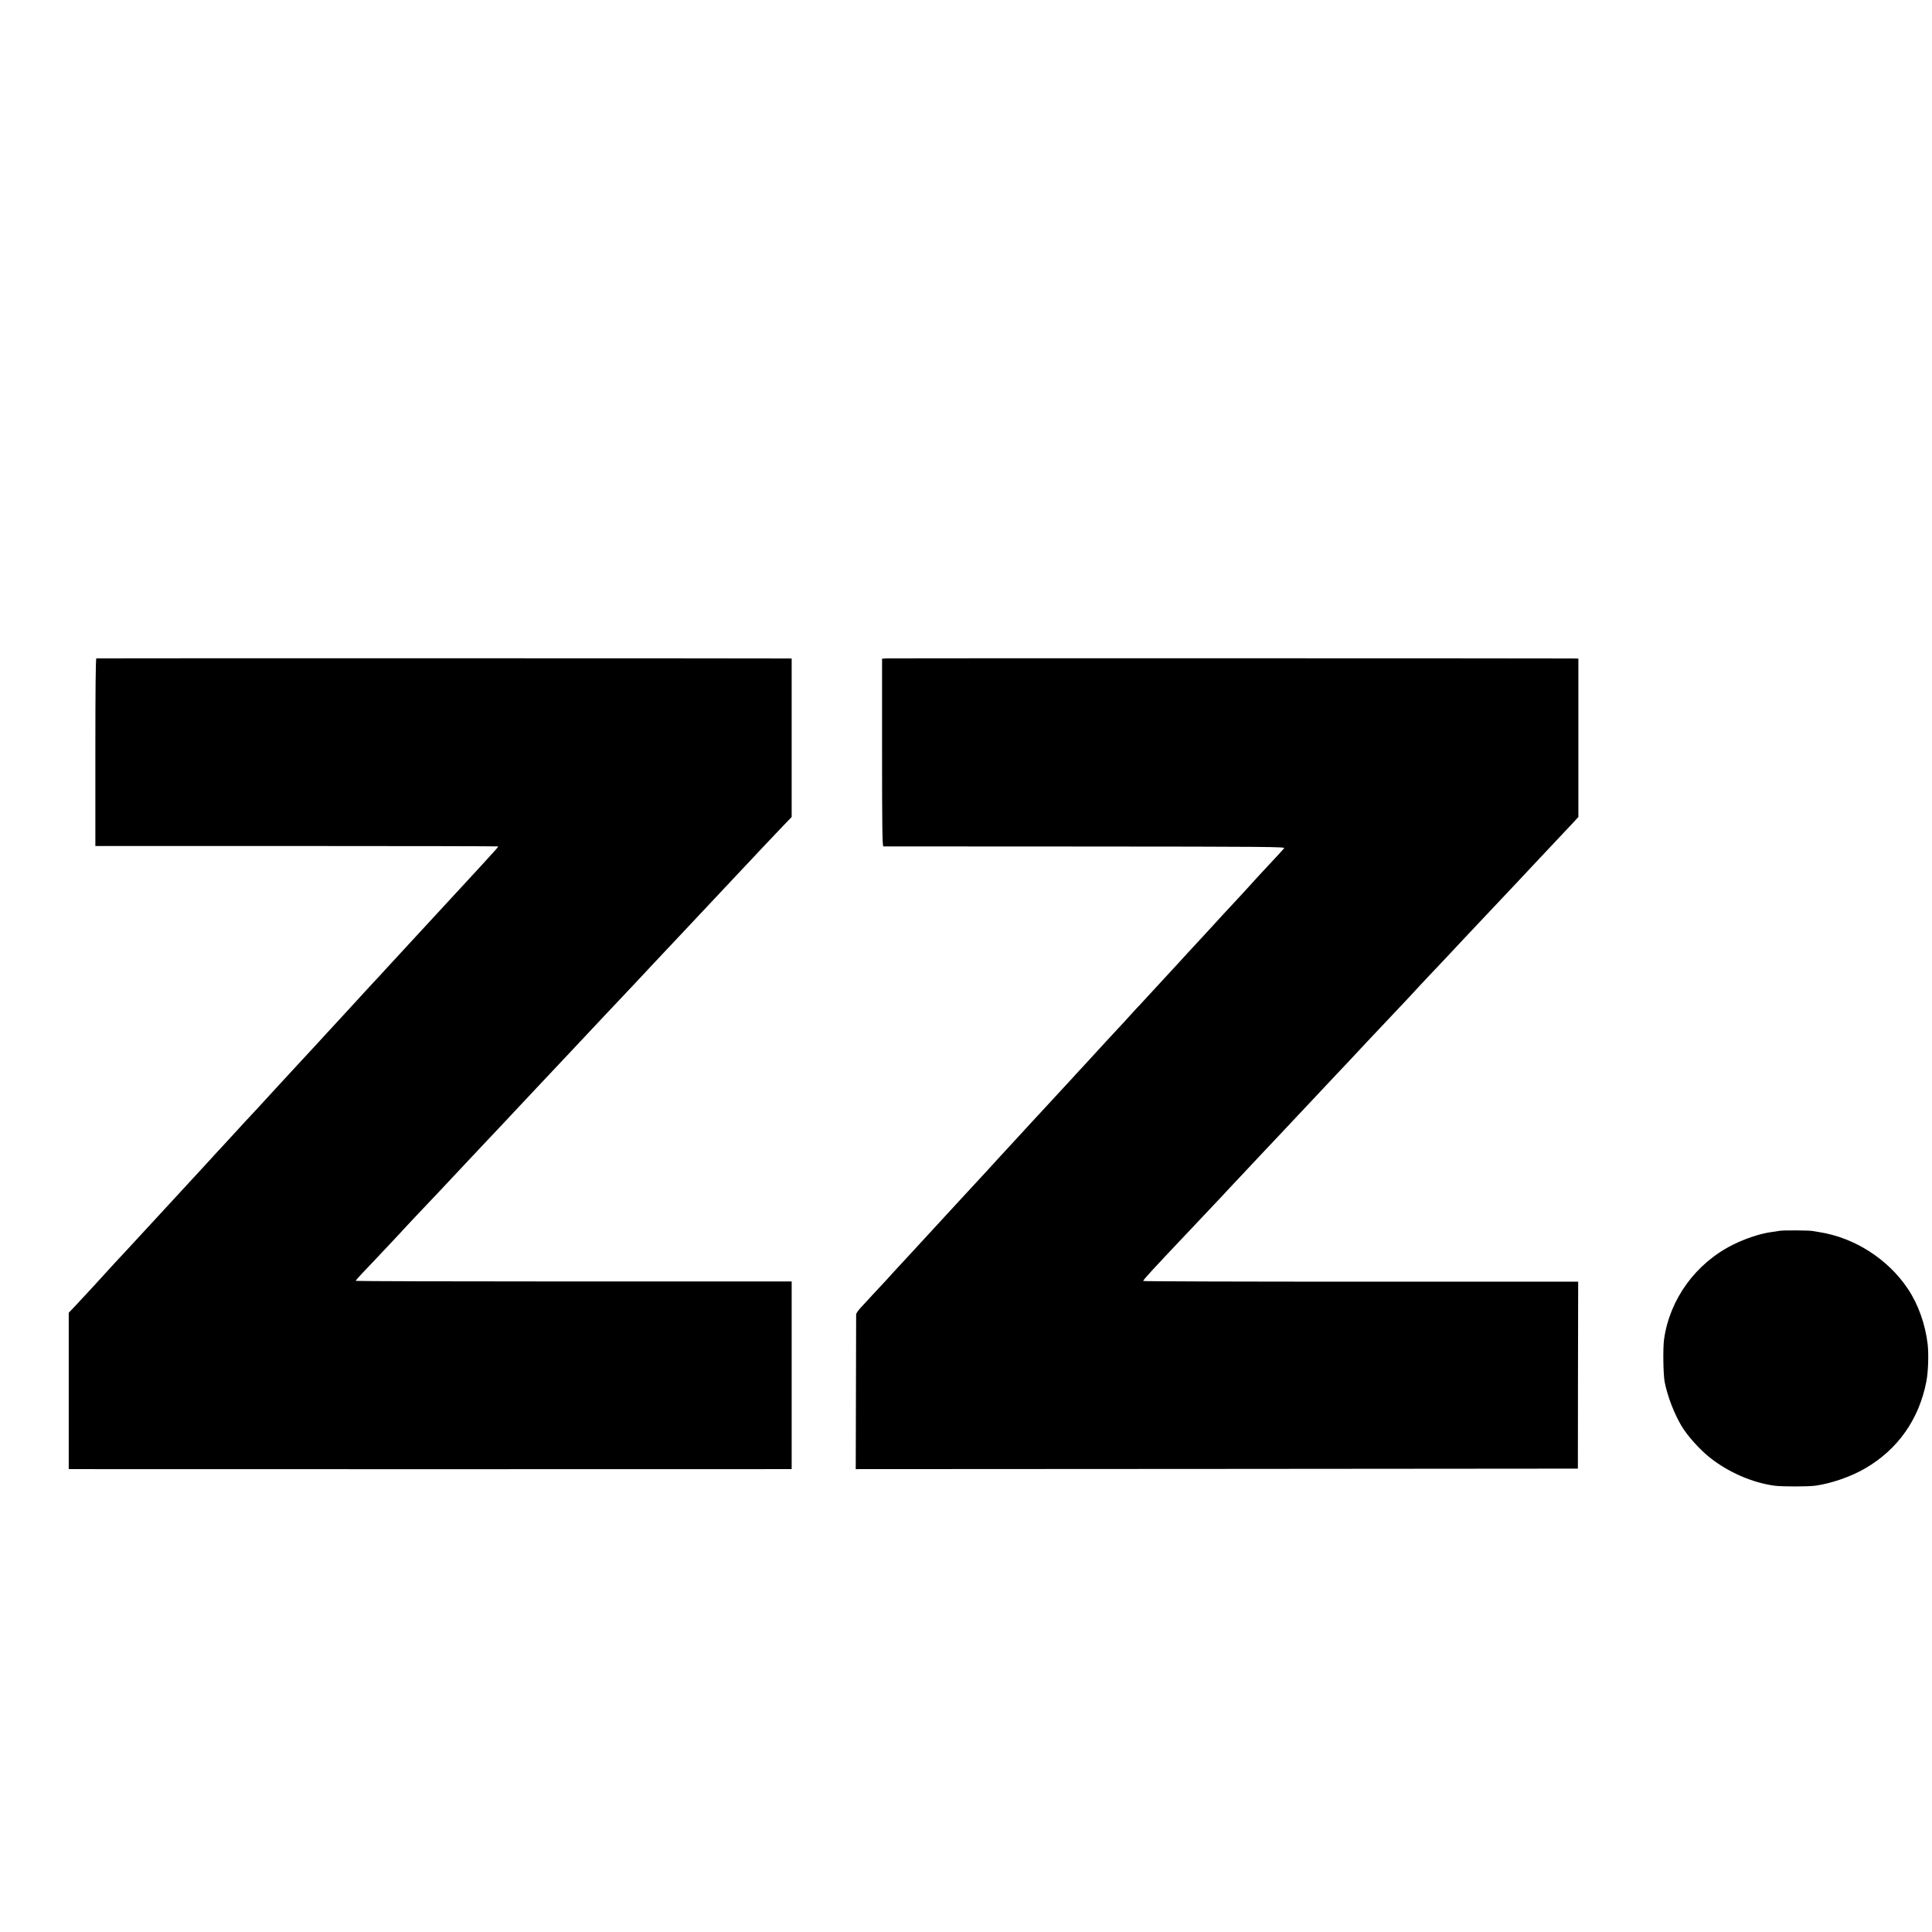 <?xml version="1.0" standalone="no"?>
<!DOCTYPE svg PUBLIC "-//W3C//DTD SVG 20010904//EN"
 "http://www.w3.org/TR/2001/REC-SVG-20010904/DTD/svg10.dtd">
<svg version="1.0" xmlns="http://www.w3.org/2000/svg"
 width="1945pt" height="1945pt" viewBox="0 0 1945 1945"
 preserveAspectRatio="xMidYMid meet">
<g transform="translate(0,1945) scale(0.1,-0.1)"
fill="#000000" stroke="none">
<path d="M970 12822 c-7 -3 -10 -327 -10 -946 l0 -943 2025 0 c1114 0 2027 -2
2029 -4 4 -4 -7 -17 -178 -203 -50 -54 -102 -111 -116 -126 -14 -15 -68 -74
-121 -131 -53 -57 -107 -116 -120 -130 -13 -14 -67 -73 -120 -130 -53 -57
-107 -116 -120 -130 -13 -15 -67 -73 -120 -130 -129 -140 -138 -150 -238 -258
-47 -52 -102 -112 -122 -132 -19 -21 -57 -62 -84 -91 -26 -29 -89 -98 -140
-153 -51 -55 -103 -112 -116 -126 -13 -15 -67 -73 -120 -130 -53 -57 -108
-117 -123 -134 -15 -16 -49 -53 -74 -80 -26 -28 -99 -106 -162 -175 -63 -69
-138 -150 -166 -180 -28 -30 -81 -89 -119 -130 -38 -41 -76 -82 -84 -91 -18
-18 -198 -213 -221 -239 -8 -9 -60 -65 -114 -124 -55 -59 -107 -115 -115 -125
-9 -10 -61 -67 -116 -126 -135 -146 -268 -290 -354 -384 -13 -14 -68 -73 -121
-131 -54 -58 -108 -117 -121 -131 -34 -37 -218 -237 -253 -273 -27 -30 -155
-169 -211 -231 -42 -46 -123 -133 -191 -206 l-62 -65 0 -787 0 -787 26 0 c35
-1 7165 -1 7215 0 l37 0 0 945 0 944 -2191 0 c-1205 0 -2194 3 -2197 6 -3 2
27 37 65 77 39 40 83 87 99 104 16 17 89 94 163 173 74 78 143 152 153 164 11
12 54 58 96 103 117 122 400 423 588 624 43 46 115 122 159 169 44 46 91 96
105 111 77 82 305 325 366 390 39 41 82 87 95 101 19 21 192 205 319 339 93
98 286 304 307 327 14 15 60 64 102 108 125 132 337 357 371 395 18 19 90 96
160 170 70 74 142 151 160 170 18 19 88 94 155 165 67 72 137 146 155 165 18
19 88 94 155 165 68 72 138 146 156 166 83 89 301 320 376 398 l83 86 0 798 0
797 -22 1 c-102 2 -6970 3 -6978 1z"/>
<path d="M8933 12822 l-53 -3 0 -945 c0 -748 3 -944 13 -945 6 0 920 -1 2029
-1 1841 -1 2017 -3 2006 -17 -12 -15 -38 -44 -194 -211 -38 -41 -73 -79 -79
-85 -36 -41 -170 -187 -202 -221 -53 -56 -233 -251 -252 -273 -9 -10 -61 -67
-117 -127 -56 -60 -112 -121 -125 -135 -13 -15 -67 -73 -119 -130 -245 -266
-355 -385 -369 -400 -9 -8 -49 -52 -90 -97 -40 -45 -90 -99 -110 -120 -43 -46
-230 -248 -251 -272 -8 -9 -59 -65 -113 -123 -54 -58 -106 -114 -115 -125 -14
-16 -188 -204 -242 -262 -8 -8 -91 -99 -185 -200 -93 -102 -190 -207 -216
-235 -25 -27 -59 -63 -74 -80 -62 -69 -214 -234 -271 -295 -33 -36 -94 -101
-134 -145 -40 -44 -103 -112 -139 -151 -103 -111 -254 -275 -271 -294 -8 -10
-61 -66 -116 -126 -56 -60 -122 -131 -147 -159 -25 -27 -60 -66 -78 -86 -65
-69 -227 -244 -263 -284 -19 -22 -36 -47 -37 -55 0 -8 -1 -363 -2 -788 l-2
-772 3635 2 3635 3 1 941 2 941 -2189 0 c-1204 0 -2189 3 -2190 7 -1 11 93
113 427 466 40 41 86 91 104 110 18 19 93 99 168 178 75 79 143 151 151 161
14 16 112 120 372 396 103 109 229 242 259 275 14 15 86 91 161 171 74 79 164
175 200 213 35 38 84 90 109 116 39 40 97 102 305 325 57 61 165 175 323 342
79 84 151 160 160 171 9 11 80 86 157 168 142 150 233 246 300 319 21 22 101
107 179 190 132 140 178 189 367 389 112 120 219 234 259 276 19 20 92 97 161
171 70 74 147 157 173 184 l46 50 0 798 0 797 -62 1 c-268 2 -6855 3 -6895 1z"/>
<path d="M17915 7059 c-22 -4 -60 -10 -85 -13 -105 -14 -261 -65 -384 -127
-373 -186 -635 -545 -693 -949 -13 -88 -9 -358 6 -435 28 -142 97 -321 172
-445 58 -96 181 -233 279 -311 186 -149 430 -256 655 -286 78 -10 333 -10 409
0 161 22 357 90 501 173 332 192 546 497 619 880 18 93 24 276 12 374 -24 201
-95 400 -199 555 -200 300 -538 516 -892 571 -27 4 -57 9 -65 11 -29 7 -295 9
-335 2z"/>
</g>
</svg>
